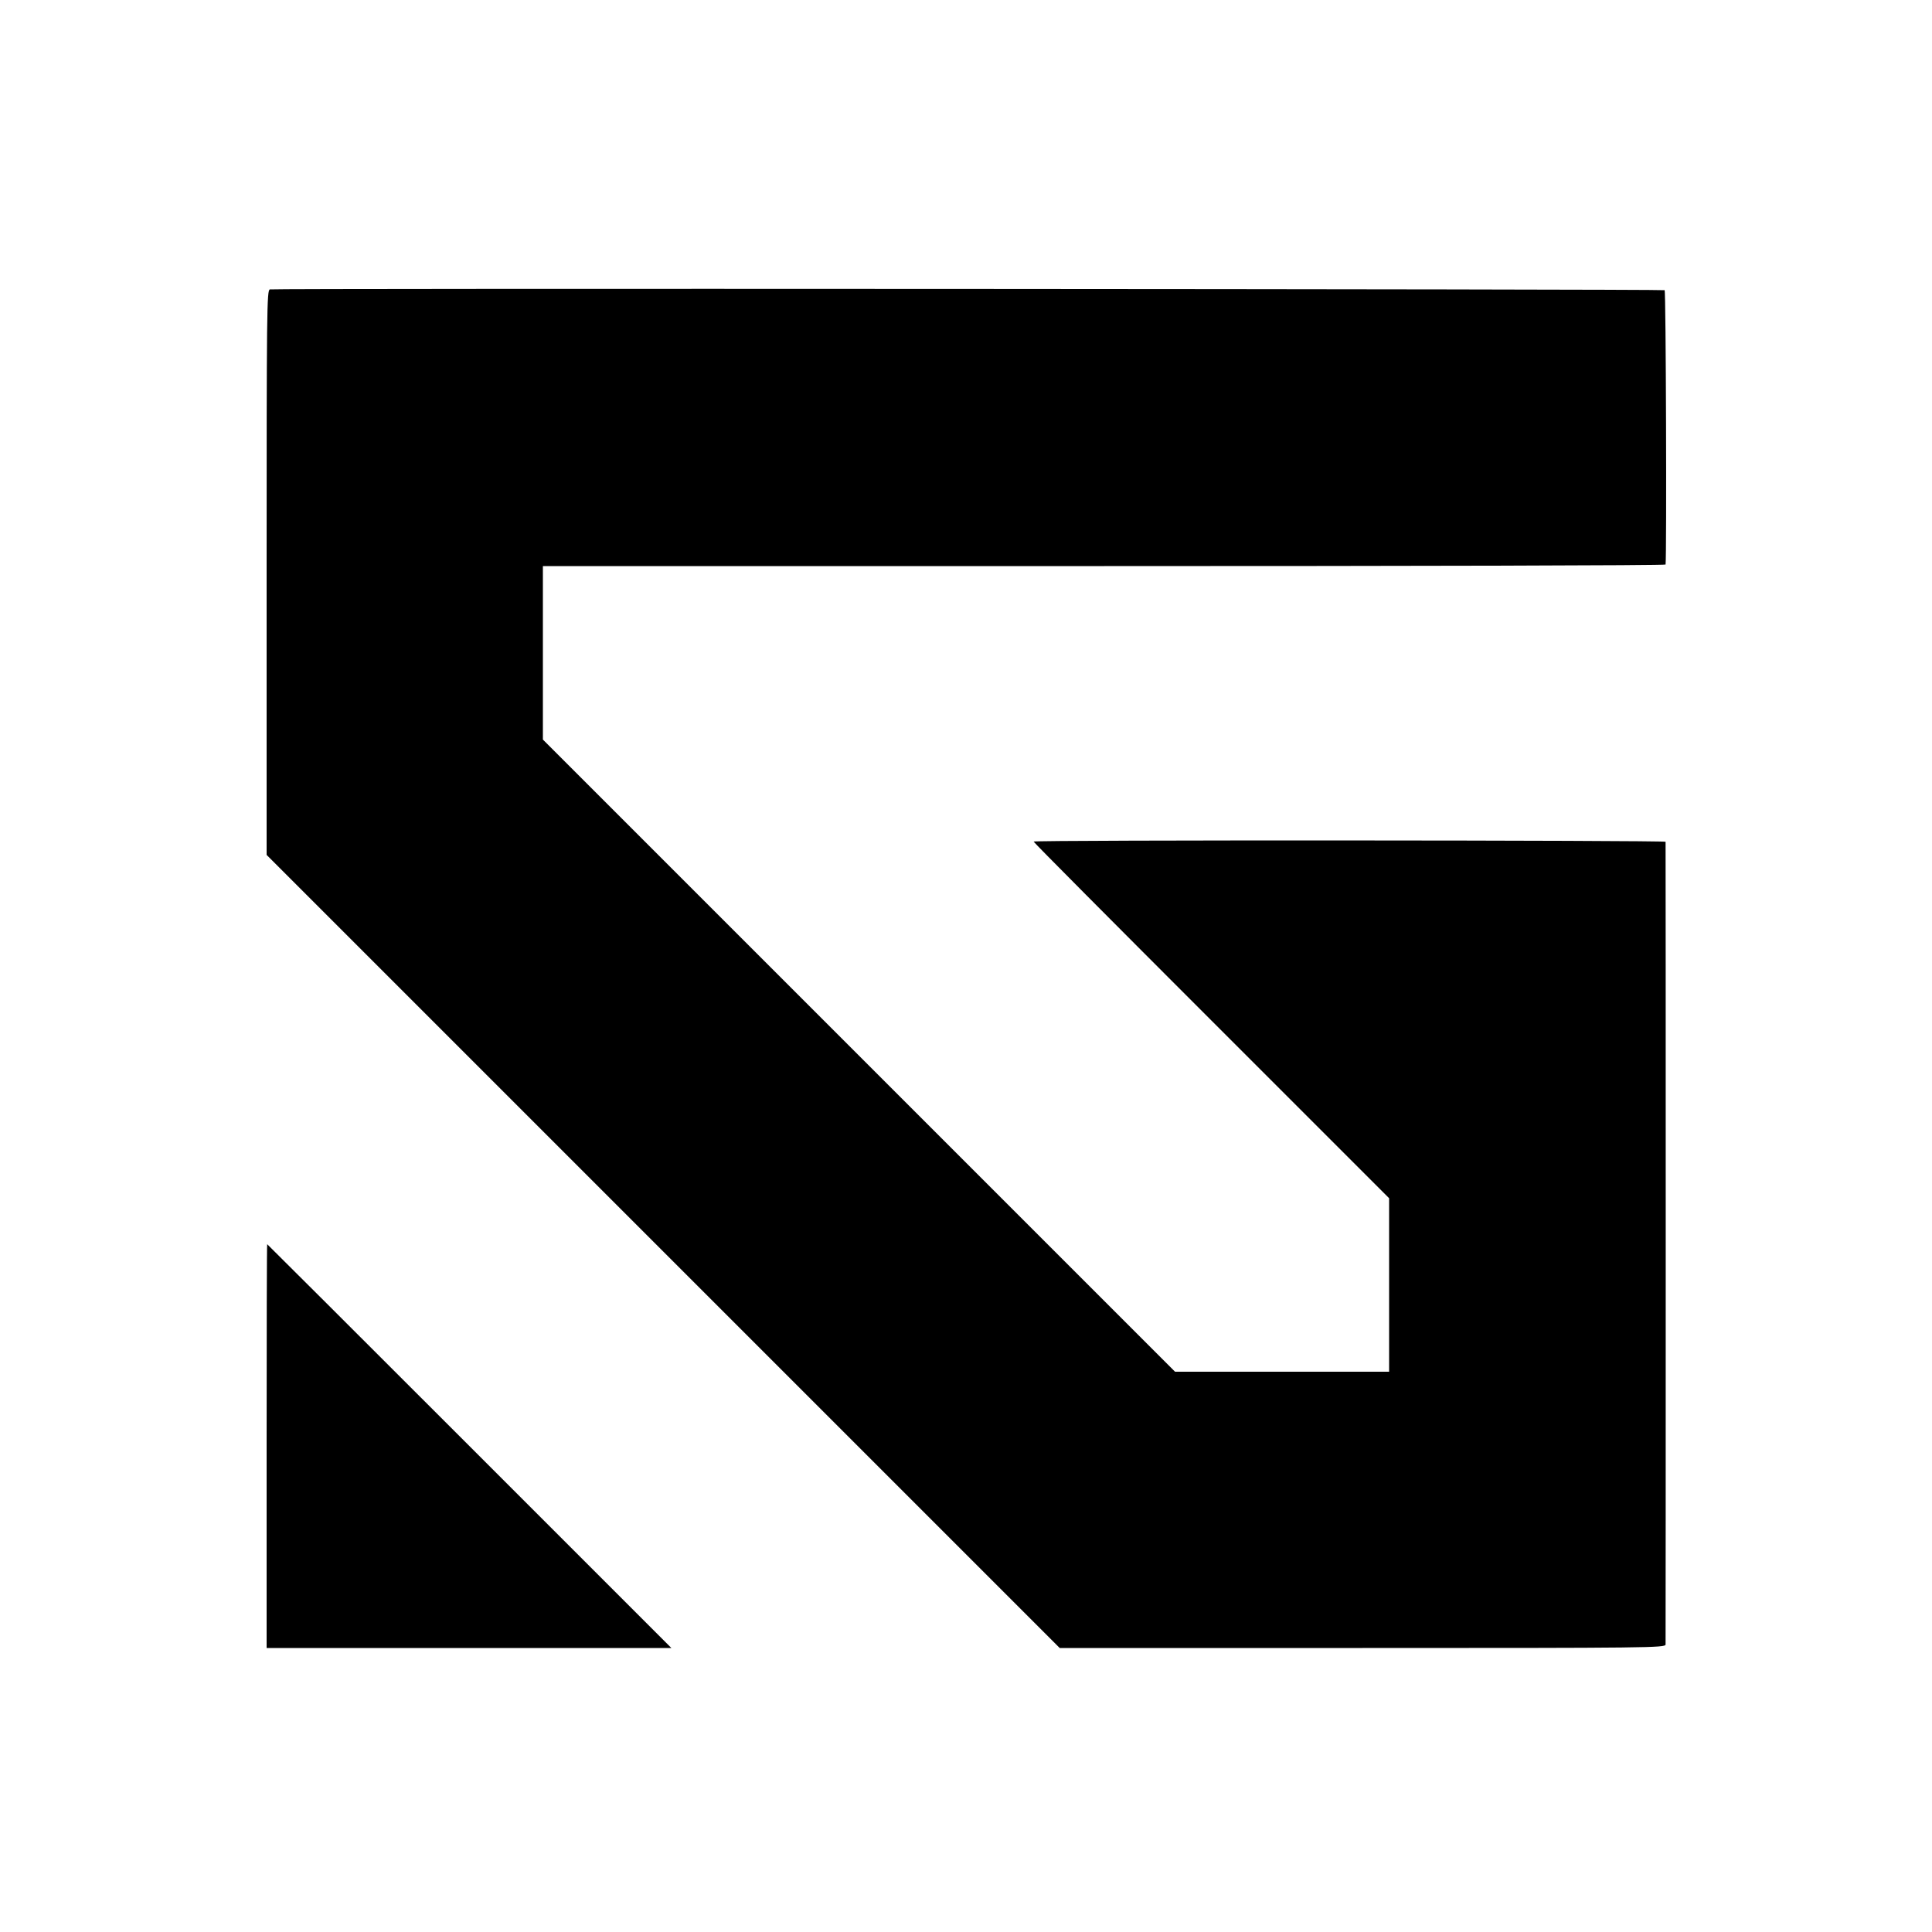 <?xml version="1.0" standalone="no"?>
<!DOCTYPE svg PUBLIC "-//W3C//DTD SVG 20010904//EN"
 "http://www.w3.org/TR/2001/REC-SVG-20010904/DTD/svg10.dtd">
<svg version="1.0" xmlns="http://www.w3.org/2000/svg"
 width="1000pt" height="1000pt" viewBox="0 0 1000 1000"
 preserveAspectRatio="xMidYMid meet">
<g transform="translate(0,1000) scale(0.1,-0.1)"
fill="#000000" stroke="none">
<path d="M1397 8502 c-16 -3 -17 -105 -17 -1465 l0 -1462 2052 -2052 2053
-2053 1567 0 c1486 0 1568 1 1569 18 1 22 1 4145 0 4155 -1 8 -3271 10 -3271
1 0 -4 414 -420 920 -926 l920 -920 0 -449 0 -449 -554 0 -554 0 -1636 1636
-1636 1636 0 449 0 449 2905 0 c1598 0 2905 3 2906 8 6 60 2 1415 -5 1420 -10
6 -7189 10 -7219 4z"/>
<path d="M1380 2515 l0 -1045 1047 0 1048 0 -1045 1045 c-575 575 -1046 1045
-1047 1045 -2 0 -3 -470 -3 -1045z"/>
</g>
</svg>
